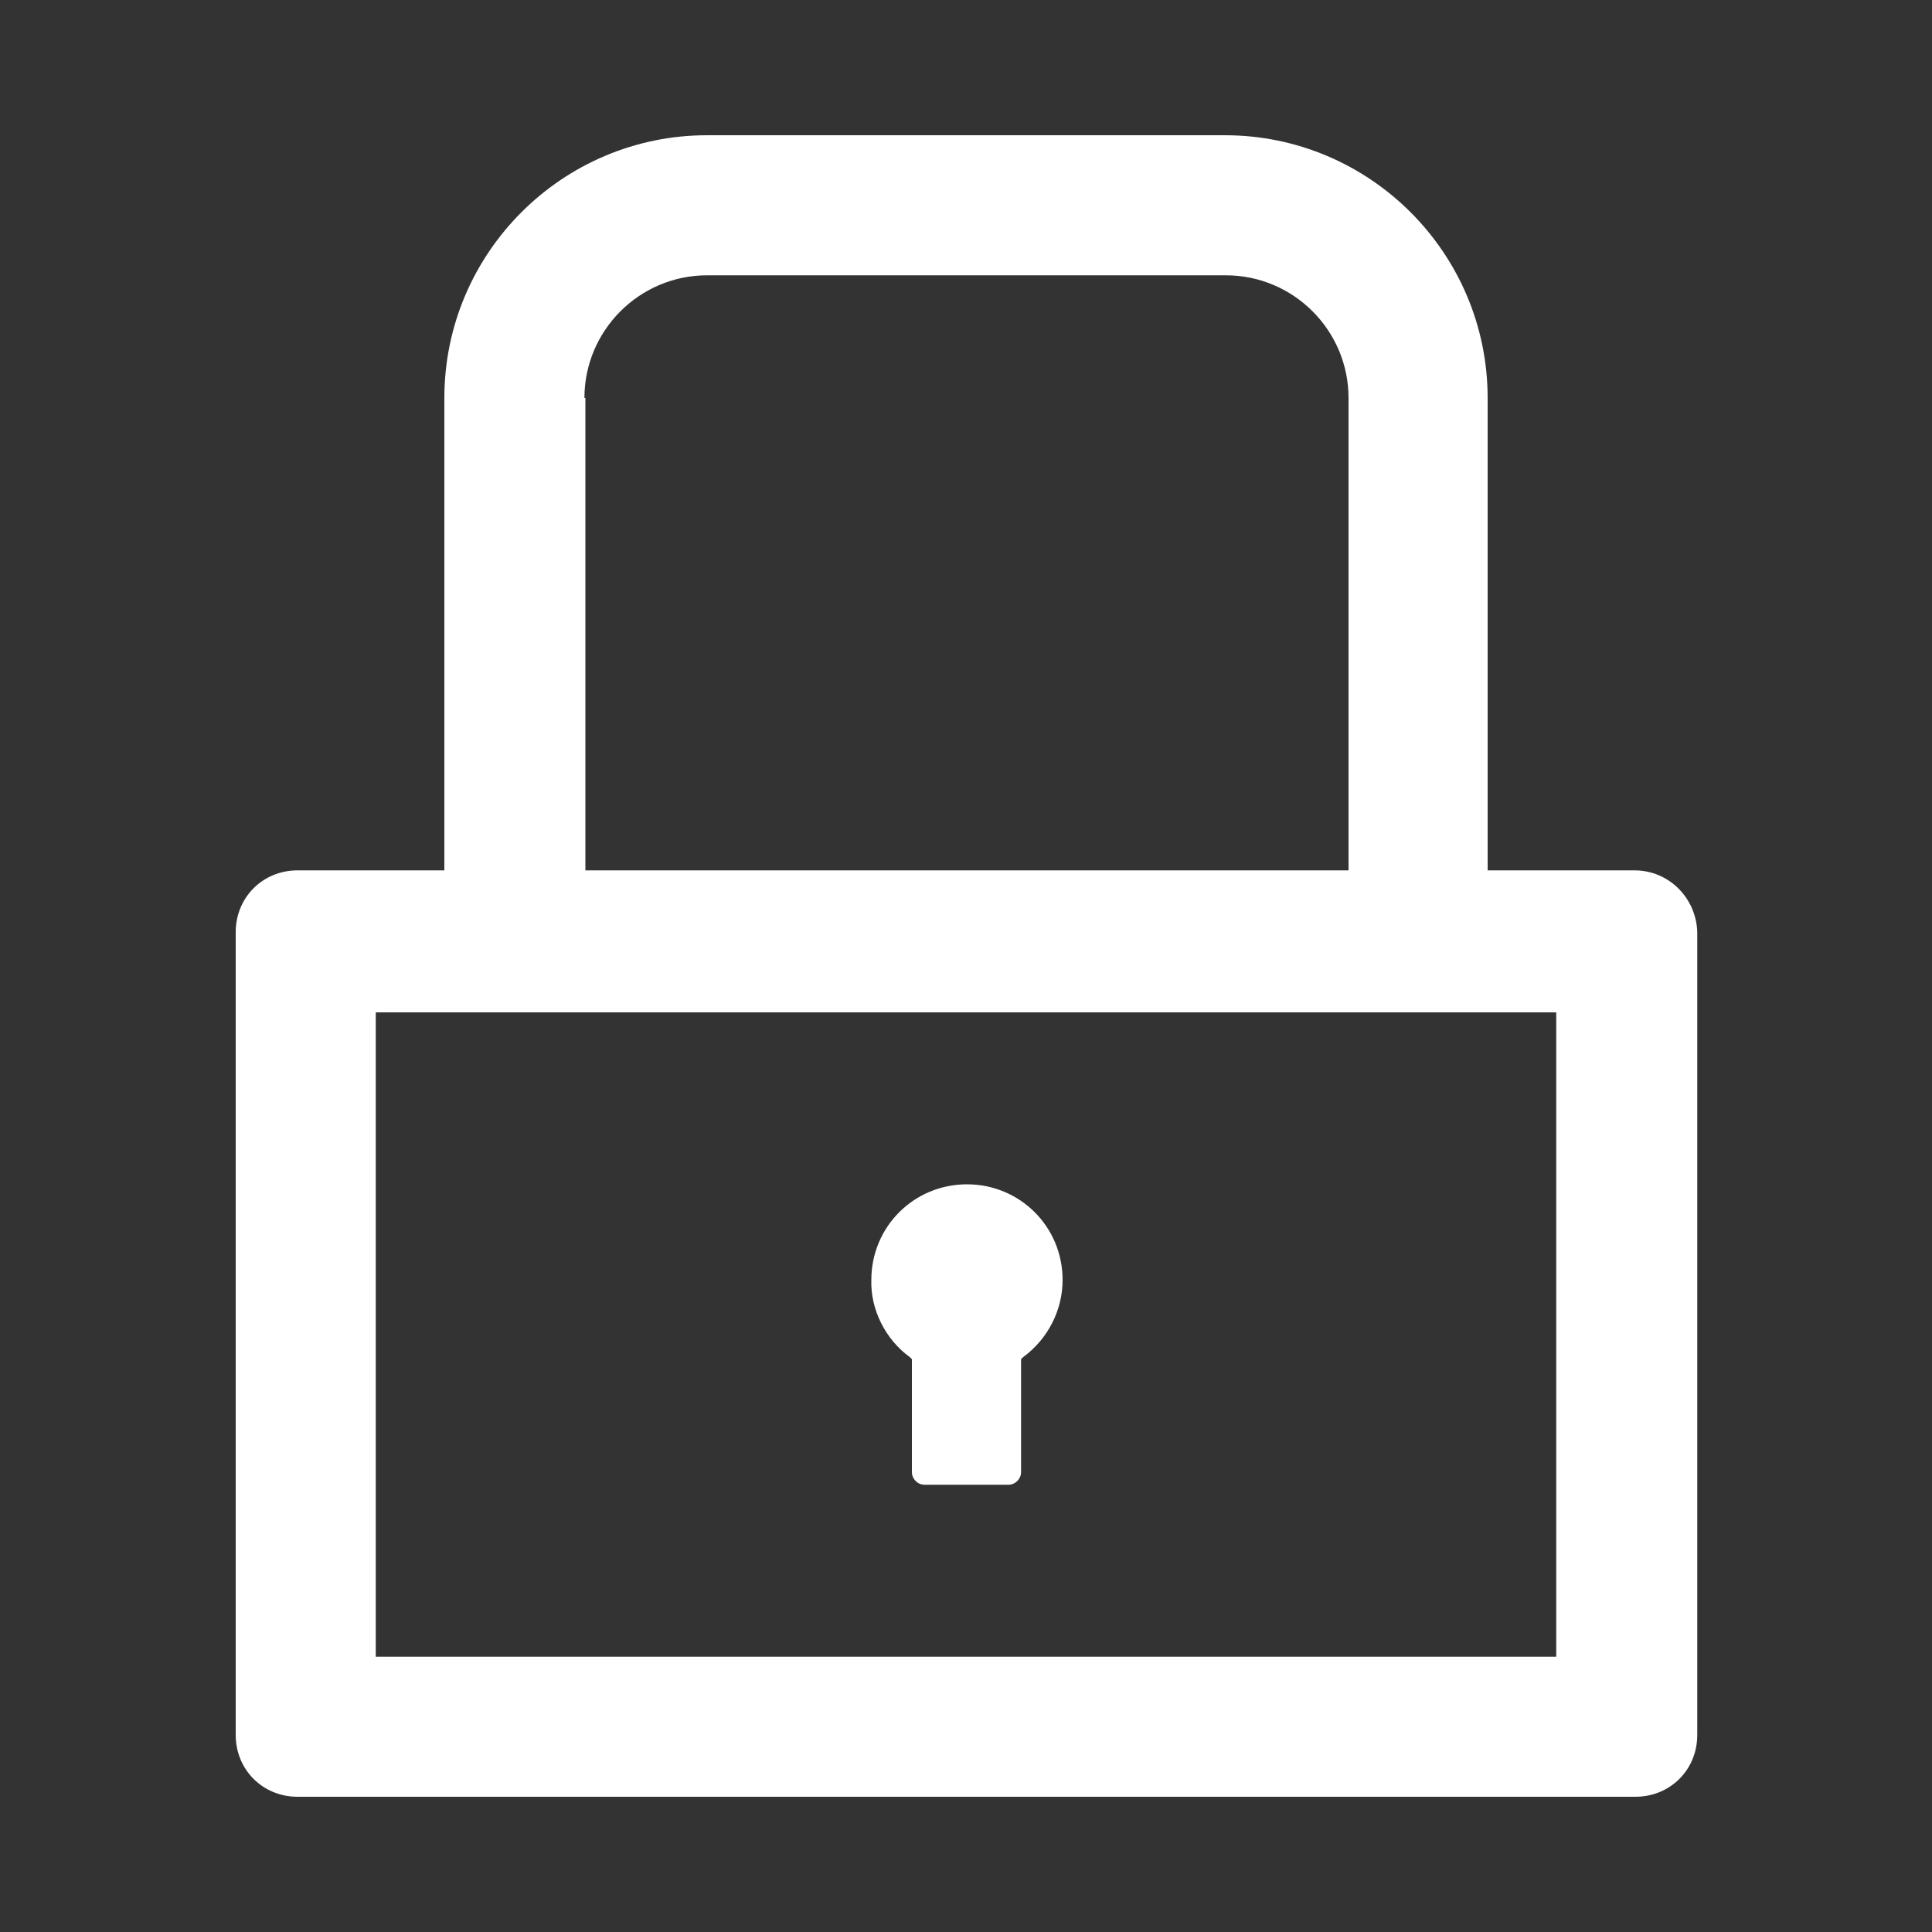 <?xml version="1.0" standalone="no"?><!DOCTYPE svg PUBLIC "-//W3C//DTD SVG 1.1//EN" "http://www.w3.org/Graphics/SVG/1.1/DTD/svg11.dtd"><svg t="1578319134254" class="icon" viewBox="0 0 1024 1024" version="1.1" xmlns="http://www.w3.org/2000/svg" p-id="2616" xmlns:xlink="http://www.w3.org/1999/xlink" width="100" height="100"><rect x="0" y="0" width="1024" height="1024" fill="#333333" stroke="none"/><defs><style type="text/css"></style></defs><path d="M866.304 461.312H788.48V210.944c0-76.8-62.464-139.264-139.264-139.264H374.784C297.984 71.68 235.52 134.144 235.52 210.944v250.368H157.696c-18.432 0-32.768 14.336-32.768 32.768v425.472c0 18.432 14.336 32.768 32.768 32.768h709.12c18.432 0 32.768-14.336 32.768-32.768V494.08c-0.512-17.92-14.848-32.768-33.28-32.768zM309.76 210.944c0-35.84 29.184-65.024 65.024-65.024h274.944c35.84 0 65.024 29.184 65.024 65.024v250.368h-404.48V210.944z m515.072 667.136H199.168v-341.504h625.664v341.504z" p-id="2617" fill="#ffffff"></path><path d="M482.304 719.36l1.024 1.024v59.904c0 3.584 3.072 6.656 6.656 6.656h44.544c3.584 0 6.656-3.072 6.656-6.656v-59.904l1.024-1.024c13.312-9.728 20.992-25.088 20.992-40.96 0-28.16-22.528-50.688-50.688-50.688s-50.688 22.528-50.688 50.688c-0.512 15.872 7.68 31.744 20.48 40.96z" p-id="2618" fill="#ffffff"></path></svg>
